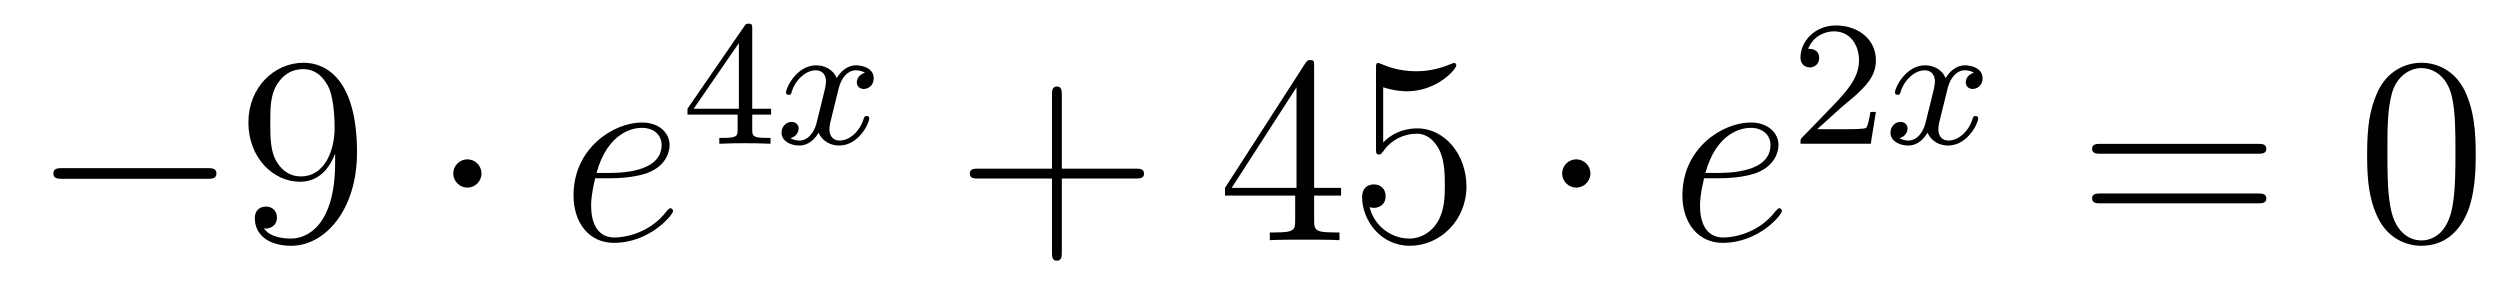 <?xml version='1.0'?>
<!-- This file was generated by dvisvgm 1.14.1 -->
<svg height='13pt' version='1.1' viewBox='0 -13 112 13' width='112pt' xmlns='http://www.w3.org/2000/svg' xmlns:xlink='http://www.w3.org/1999/xlink'>
<g id='page1'>
<g transform='matrix(1 0 0 1 -127 652)'>
<path d='M136.278 -656.989C136.481 -656.989 136.696 -656.989 136.696 -657.228C136.696 -657.468 136.481 -657.468 136.278 -657.468H129.811C129.608 -657.468 129.392 -657.468 129.392 -657.228C129.392 -656.989 129.608 -656.989 129.811 -656.989H136.278Z' fill-rule='evenodd'/>
<path d='M142.014 -657.719C142.014 -654.897 140.758 -654.312 140.041 -654.312C139.754 -654.312 139.12 -654.348 138.822 -654.766H138.894C138.977 -654.742 139.407 -654.814 139.407 -655.256C139.407 -655.519 139.228 -655.746 138.917 -655.746C138.606 -655.746 138.415 -655.543 138.415 -655.232C138.415 -654.491 139.013 -653.989 140.053 -653.989C141.547 -653.989 142.994 -655.579 142.994 -658.173C142.994 -661.388 141.655 -662.189 140.603 -662.189C139.288 -662.189 138.128 -661.09 138.128 -659.512C138.128 -657.934 139.24 -656.858 140.436 -656.858C141.32 -656.858 141.774 -657.503 142.014 -658.113V-657.719ZM140.483 -657.097C139.73 -657.097 139.407 -657.707 139.3 -657.934C139.109 -658.388 139.109 -658.962 139.109 -659.5C139.109 -660.169 139.109 -660.743 139.419 -661.233C139.635 -661.556 139.957 -661.902 140.603 -661.902C141.284 -661.902 141.631 -661.305 141.75 -661.03C141.99 -660.444 141.99 -659.428 141.99 -659.249C141.99 -658.245 141.535 -657.097 140.483 -657.097Z' fill-rule='evenodd'/>
<path d='M148.572 -657.228C148.572 -657.575 148.286 -657.862 147.939 -657.862C147.592 -657.862 147.305 -657.575 147.305 -657.228C147.305 -656.882 147.592 -656.595 147.939 -656.595C148.286 -656.595 148.572 -656.882 148.572 -657.228Z' fill-rule='evenodd'/>
<path d='M154.296 -657.013C154.619 -657.013 155.432 -657.037 156.006 -657.252C156.914 -657.599 156.998 -658.293 156.998 -658.507C156.998 -659.033 156.544 -659.512 155.755 -659.512C154.5 -659.512 152.694 -658.376 152.694 -656.248C152.694 -654.993 153.412 -654.12 154.5 -654.12C156.125 -654.12 157.153 -655.387 157.153 -655.543C157.153 -655.615 157.082 -655.674 157.034 -655.674C156.998 -655.674 156.986 -655.662 156.878 -655.555C156.113 -654.539 154.978 -654.36 154.523 -654.36C153.842 -654.36 153.483 -654.897 153.483 -655.782C153.483 -655.949 153.483 -656.248 153.663 -657.013H154.296ZM153.723 -657.252C154.237 -659.093 155.372 -659.273 155.755 -659.273C156.281 -659.273 156.639 -658.962 156.639 -658.507C156.639 -657.252 154.727 -657.252 154.225 -657.252H153.723Z' fill-rule='evenodd'/>
<path d='M160.7 -663.716C160.7 -663.875 160.7 -663.939 160.532 -663.939C160.429 -663.939 160.421 -663.931 160.341 -663.819L157.799 -660.13V-659.867H160.046V-659.205C160.046 -658.911 160.022 -658.823 159.409 -658.823H159.225V-658.56C159.903 -658.584 159.919 -658.584 160.373 -658.584C160.827 -658.584 160.843 -658.584 161.52 -658.56V-658.823H161.337C160.723 -658.823 160.7 -658.911 160.7 -659.205V-659.867H161.544V-660.13H160.7V-663.716ZM160.102 -663.07V-660.13H158.078L160.102 -663.07Z' fill-rule='evenodd'/>
<path d='M165.751 -661.739C165.401 -661.652 165.385 -661.341 165.385 -661.309C165.385 -661.134 165.52 -661.014 165.696 -661.014S166.142 -661.15 166.142 -661.492C166.142 -661.947 165.64 -662.074 165.345 -662.074C164.97 -662.074 164.668 -661.811 164.484 -661.5C164.309 -661.923 163.895 -662.074 163.568 -662.074C162.699 -662.074 162.213 -661.078 162.213 -660.855C162.213 -660.783 162.269 -660.751 162.333 -660.751C162.429 -660.751 162.444 -660.791 162.468 -660.887C162.652 -661.468 163.13 -661.851 163.544 -661.851C163.855 -661.851 164.006 -661.628 164.006 -661.341C164.006 -661.182 163.911 -660.815 163.847 -660.56C163.791 -660.329 163.616 -659.62 163.576 -659.468C163.464 -659.038 163.178 -658.703 162.819 -658.703C162.787 -658.703 162.58 -658.703 162.413 -658.815C162.779 -658.902 162.779 -659.237 162.779 -659.245C162.779 -659.428 162.636 -659.54 162.46 -659.54C162.245 -659.54 162.014 -659.357 162.014 -659.054C162.014 -658.687 162.405 -658.48 162.811 -658.48C163.233 -658.48 163.528 -658.799 163.672 -659.054C163.847 -658.663 164.214 -658.48 164.596 -658.48C165.465 -658.48 165.943 -659.476 165.943 -659.699C165.943 -659.779 165.879 -659.803 165.823 -659.803C165.727 -659.803 165.711 -659.747 165.688 -659.667C165.528 -659.134 165.074 -658.703 164.612 -658.703C164.349 -658.703 164.158 -658.879 164.158 -659.213C164.158 -659.373 164.205 -659.556 164.317 -660.002C164.373 -660.241 164.548 -660.942 164.588 -661.094C164.7 -661.508 164.979 -661.851 165.337 -661.851C165.377 -661.851 165.584 -661.851 165.751 -661.739Z' fill-rule='evenodd'/>
<path d='M174.57 -657.001H177.869C178.036 -657.001 178.252 -657.001 178.252 -657.217C178.252 -657.444 178.048 -657.444 177.869 -657.444H174.57V-660.743C174.57 -660.91 174.57 -661.126 174.354 -661.126C174.128 -661.126 174.128 -660.922 174.128 -660.743V-657.444H170.828C170.661 -657.444 170.446 -657.444 170.446 -657.228C170.446 -657.001 170.649 -657.001 170.828 -657.001H174.128V-653.702C174.128 -653.535 174.128 -653.32 174.342 -653.32C174.57 -653.32 174.57 -653.523 174.57 -653.702V-657.001Z' fill-rule='evenodd'/>
<path d='M185.873 -662.022C185.873 -662.249 185.873 -662.309 185.705 -662.309C185.61 -662.309 185.574 -662.309 185.478 -662.166L181.88 -656.583V-656.236H185.024V-655.148C185.024 -654.706 185 -654.587 184.127 -654.587H183.888V-654.24C184.163 -654.264 185.108 -654.264 185.442 -654.264C185.777 -654.264 186.733 -654.264 187.008 -654.24V-654.587H186.769C185.908 -654.587 185.873 -654.706 185.873 -655.148V-656.236H187.08V-656.583H185.873V-662.022ZM185.084 -661.09V-656.583H182.179L185.084 -661.09ZM188.967 -661.09C189.481 -660.922 189.9 -660.91 190.031 -660.91C191.382 -660.91 192.242 -661.902 192.242 -662.07C192.242 -662.118 192.218 -662.178 192.148 -662.178C192.124 -662.178 192.1 -662.178 191.991 -662.13C191.322 -661.843 190.748 -661.807 190.438 -661.807C189.649 -661.807 189.087 -662.046 188.86 -662.142C188.776 -662.178 188.752 -662.178 188.74 -662.178C188.645 -662.178 188.645 -662.106 188.645 -661.914V-658.364C188.645 -658.149 188.645 -658.077 188.788 -658.077C188.848 -658.077 188.86 -658.089 188.979 -658.233C189.314 -658.723 189.876 -659.01 190.473 -659.01C191.107 -659.01 191.418 -658.424 191.513 -658.221C191.717 -657.754 191.729 -657.169 191.729 -656.714C191.729 -656.26 191.729 -655.579 191.394 -655.041C191.131 -654.611 190.665 -654.312 190.139 -654.312C189.35 -654.312 188.573 -654.85 188.357 -655.722C188.417 -655.698 188.489 -655.687 188.549 -655.687C188.752 -655.687 189.075 -655.806 189.075 -656.212C189.075 -656.547 188.848 -656.738 188.549 -656.738C188.334 -656.738 188.023 -656.631 188.023 -656.165C188.023 -655.148 188.836 -653.989 190.163 -653.989C191.513 -653.989 192.697 -655.125 192.697 -656.643C192.697 -658.065 191.741 -659.249 190.486 -659.249C189.804 -659.249 189.278 -658.95 188.967 -658.615V-661.09Z' fill-rule='evenodd'/>
<path d='M198.251 -657.228C198.251 -657.575 197.964 -657.862 197.616 -657.862C197.27 -657.862 196.984 -657.575 196.984 -657.228C196.984 -656.882 197.27 -656.595 197.616 -656.595C197.964 -656.595 198.251 -656.882 198.251 -657.228Z' fill-rule='evenodd'/>
<path d='M203.974 -657.013C204.296 -657.013 205.11 -657.037 205.684 -657.252C206.592 -657.599 206.676 -658.293 206.676 -658.507C206.676 -659.033 206.221 -659.512 205.433 -659.512C204.178 -659.512 202.372 -658.376 202.372 -656.248C202.372 -654.993 203.089 -654.12 204.178 -654.12C205.804 -654.12 206.831 -655.387 206.831 -655.543C206.831 -655.615 206.759 -655.674 206.712 -655.674C206.676 -655.674 206.664 -655.662 206.556 -655.555C205.792 -654.539 204.655 -654.36 204.202 -654.36C203.52 -654.36 203.161 -654.897 203.161 -655.782C203.161 -655.949 203.161 -656.248 203.341 -657.013H203.974ZM203.4 -657.252C203.915 -659.093 205.05 -659.273 205.433 -659.273C205.958 -659.273 206.317 -658.962 206.317 -658.507C206.317 -657.252 204.404 -657.252 203.903 -657.252H203.4Z' fill-rule='evenodd'/>
<path d='M209.488 -660.186C209.615 -660.305 209.95 -660.568 210.077 -660.68C210.571 -661.134 211.04 -661.572 211.04 -662.297C211.04 -663.245 210.244 -663.859 209.248 -663.859C208.292 -663.859 207.662 -663.134 207.662 -662.425C207.662 -662.034 207.973 -661.978 208.085 -661.978C208.252 -661.978 208.499 -662.098 208.499 -662.401C208.499 -662.815 208.1 -662.815 208.006 -662.815C208.236 -663.397 208.77 -663.596 209.16 -663.596C209.902 -663.596 210.284 -662.967 210.284 -662.297C210.284 -661.468 209.702 -660.863 208.762 -659.899L207.758 -658.863C207.662 -658.775 207.662 -658.759 207.662 -658.56H210.81L211.04 -659.986H210.793C210.77 -659.827 210.707 -659.428 210.611 -659.277C210.563 -659.213 209.957 -659.213 209.83 -659.213H208.411L209.488 -660.186Z' fill-rule='evenodd'/>
<path d='M215.431 -661.739C215.081 -661.652 215.065 -661.341 215.065 -661.309C215.065 -661.134 215.2 -661.014 215.376 -661.014C215.551 -661.014 215.821 -661.15 215.821 -661.492C215.821 -661.947 215.32 -662.074 215.024 -662.074C214.65 -662.074 214.348 -661.811 214.164 -661.5C213.989 -661.923 213.575 -662.074 213.248 -662.074C212.38 -662.074 211.894 -661.078 211.894 -660.855C211.894 -660.783 211.949 -660.751 212.012 -660.751C212.108 -660.751 212.124 -660.791 212.148 -660.887C212.332 -661.468 212.81 -661.851 213.224 -661.851C213.535 -661.851 213.686 -661.628 213.686 -661.341C213.686 -661.182 213.59 -660.815 213.527 -660.56C213.472 -660.329 213.295 -659.62 213.256 -659.468C213.144 -659.038 212.857 -658.703 212.498 -658.703C212.467 -658.703 212.26 -658.703 212.093 -658.815C212.459 -658.902 212.459 -659.237 212.459 -659.245C212.459 -659.428 212.316 -659.54 212.141 -659.54C211.925 -659.54 211.694 -659.357 211.694 -659.054C211.694 -658.687 212.084 -658.48 212.491 -658.48C212.914 -658.48 213.209 -658.799 213.352 -659.054C213.527 -658.663 213.894 -658.48 214.276 -658.48C215.144 -658.48 215.623 -659.476 215.623 -659.699C215.623 -659.779 215.558 -659.803 215.503 -659.803C215.407 -659.803 215.392 -659.747 215.368 -659.667C215.208 -659.134 214.754 -658.703 214.292 -658.703C214.028 -658.703 213.838 -658.879 213.838 -659.213C213.838 -659.373 213.886 -659.556 213.997 -660.002C214.052 -660.241 214.229 -660.942 214.268 -661.094C214.38 -661.508 214.658 -661.851 215.017 -661.851C215.057 -661.851 215.264 -661.851 215.431 -661.739Z' fill-rule='evenodd'/>
<path d='M228.149 -658.113C228.317 -658.113 228.532 -658.113 228.532 -658.328C228.532 -658.555 228.329 -658.555 228.149 -658.555H221.108C220.94 -658.555 220.726 -658.555 220.726 -658.34C220.726 -658.113 220.928 -658.113 221.108 -658.113H228.149ZM228.149 -655.89C228.317 -655.89 228.532 -655.89 228.532 -656.105C228.532 -656.332 228.329 -656.332 228.149 -656.332H221.108C220.94 -656.332 220.726 -656.332 220.726 -656.117C220.726 -655.89 220.928 -655.89 221.108 -655.89H228.149Z' fill-rule='evenodd'/>
<path d='M237.912 -658.065C237.912 -659.058 237.853 -660.026 237.422 -660.934C236.933 -661.927 236.071 -662.189 235.486 -662.189C234.792 -662.189 233.944 -661.843 233.502 -660.851C233.167 -660.097 233.047 -659.356 233.047 -658.065C233.047 -656.906 233.131 -656.033 233.561 -655.184C234.028 -654.276 234.852 -653.989 235.474 -653.989C236.514 -653.989 237.112 -654.611 237.458 -655.304C237.889 -656.2 237.912 -657.372 237.912 -658.065ZM235.474 -654.228C235.092 -654.228 234.314 -654.443 234.088 -655.746C233.956 -656.463 233.956 -657.372 233.956 -658.209C233.956 -659.189 233.956 -660.073 234.148 -660.779C234.35 -661.58 234.96 -661.95 235.474 -661.95C235.928 -661.95 236.622 -661.675 236.849 -660.648C237.004 -659.966 237.004 -659.022 237.004 -658.209C237.004 -657.408 237.004 -656.499 236.873 -655.77C236.646 -654.455 235.892 -654.228 235.474 -654.228Z' fill-rule='evenodd'/>
</g>
</g>
</svg>
